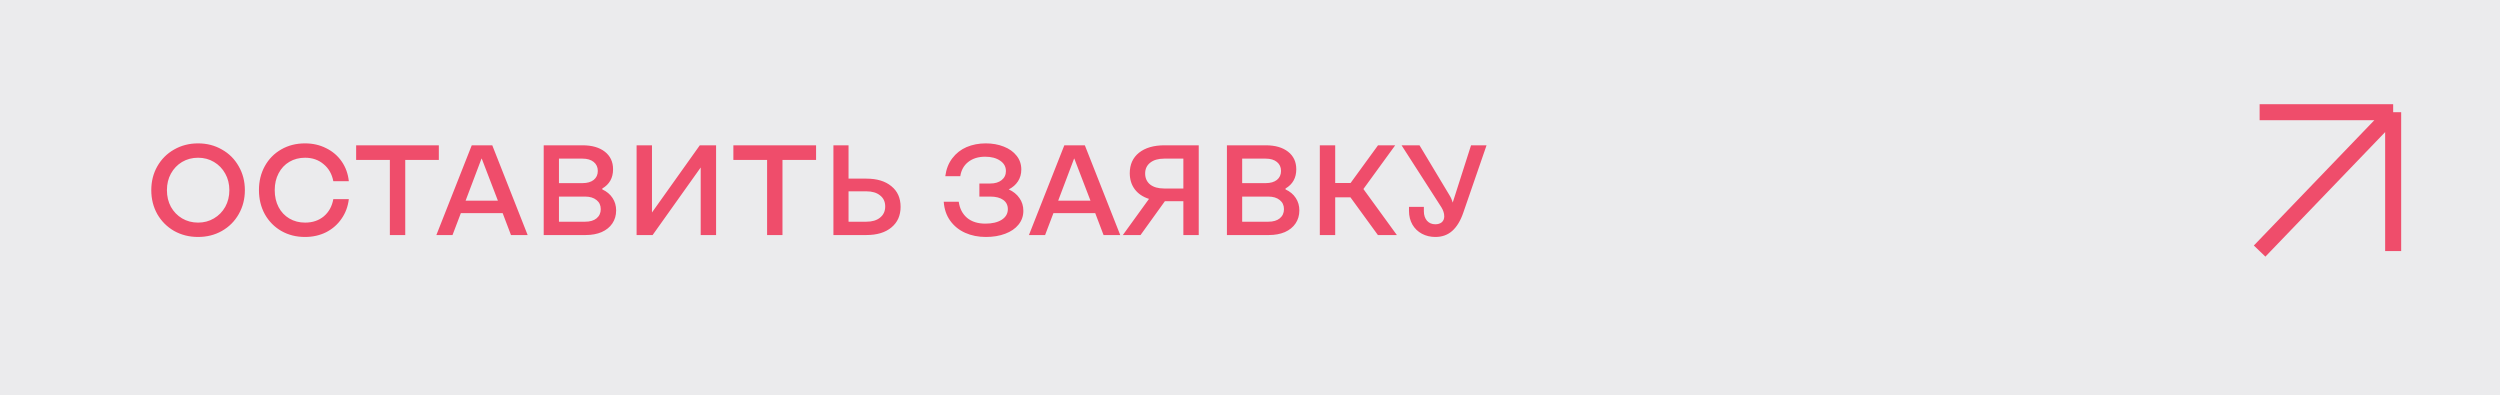 <?xml version="1.0" encoding="UTF-8"?> <svg xmlns="http://www.w3.org/2000/svg" width="468" height="74" viewBox="0 0 468 74" fill="none"><rect width="468" height="74" fill="#EBEBED"></rect><path d="M37.08 44.36C35.432 44.36 33.936 43.984 32.592 43.232C31.264 42.464 30.216 41.416 29.448 40.088C28.696 38.744 28.32 37.248 28.32 35.6C28.32 33.952 28.696 32.464 29.448 31.136C30.216 29.792 31.264 28.744 32.592 27.992C33.936 27.224 35.432 26.84 37.08 26.84C38.728 26.84 40.216 27.224 41.544 27.992C42.888 28.744 43.936 29.792 44.688 31.136C45.456 32.464 45.84 33.952 45.84 35.6C45.84 37.248 45.456 38.744 44.688 40.088C43.936 41.416 42.888 42.464 41.544 43.232C40.216 43.984 38.728 44.36 37.08 44.36ZM37.08 41.672C38.184 41.672 39.176 41.408 40.056 40.88C40.952 40.352 41.656 39.632 42.168 38.72C42.68 37.792 42.936 36.752 42.936 35.6C42.936 34.448 42.68 33.416 42.168 32.504C41.656 31.576 40.952 30.848 40.056 30.32C39.176 29.792 38.184 29.528 37.08 29.528C35.976 29.528 34.976 29.792 34.08 30.32C33.2 30.848 32.504 31.576 31.992 32.504C31.496 33.416 31.248 34.448 31.248 35.6C31.248 36.752 31.496 37.792 31.992 38.72C32.504 39.632 33.2 40.352 34.08 40.88C34.976 41.408 35.976 41.672 37.08 41.672ZM57.092 44.36C55.444 44.36 53.964 43.984 52.652 43.232C51.356 42.48 50.332 41.44 49.58 40.112C48.844 38.768 48.476 37.256 48.476 35.576C48.476 33.912 48.844 32.416 49.58 31.088C50.316 29.76 51.34 28.72 52.652 27.968C53.964 27.216 55.444 26.84 57.092 26.84C58.564 26.84 59.892 27.144 61.076 27.752C62.276 28.344 63.244 29.176 63.98 30.248C64.716 31.32 65.156 32.544 65.3 33.92H62.396C62.14 32.576 61.532 31.512 60.572 30.728C59.628 29.928 58.476 29.528 57.116 29.528C56.012 29.528 55.028 29.784 54.164 30.296C53.3 30.808 52.628 31.528 52.148 32.456C51.668 33.368 51.428 34.416 51.428 35.6C51.428 36.784 51.668 37.84 52.148 38.768C52.628 39.68 53.3 40.392 54.164 40.904C55.028 41.416 56.012 41.672 57.116 41.672C58.508 41.672 59.676 41.28 60.62 40.496C61.564 39.696 62.156 38.624 62.396 37.28H65.3C65.14 38.656 64.684 39.88 63.932 40.952C63.196 42.024 62.236 42.864 61.052 43.472C59.868 44.064 58.548 44.36 57.092 44.36ZM72.982 29.936H66.67V27.2H82.15V29.936H75.862V44H72.982V29.936ZM88.312 27.2H92.152L98.776 44H95.656L94.096 39.896H86.272L84.712 44H81.688L88.312 27.2ZM93.208 37.568L90.184 29.696H90.136L87.16 37.568H93.208ZM109.053 27.2C110.813 27.2 112.205 27.6 113.229 28.4C114.253 29.2 114.765 30.296 114.765 31.688C114.765 33.304 114.093 34.504 112.749 35.288V35.456C113.581 35.84 114.221 36.376 114.669 37.064C115.117 37.736 115.341 38.512 115.341 39.392C115.341 40.32 115.101 41.136 114.621 41.84C114.157 42.528 113.493 43.064 112.629 43.448C111.765 43.816 110.765 44 109.629 44H101.781V27.2H109.053ZM109.053 34.28C109.933 34.28 110.629 34.08 111.141 33.68C111.653 33.264 111.909 32.704 111.909 32C111.909 31.296 111.653 30.736 111.141 30.32C110.629 29.904 109.933 29.696 109.053 29.696H104.637V34.28H109.053ZM109.533 41.504C110.445 41.504 111.157 41.296 111.669 40.88C112.197 40.448 112.461 39.872 112.461 39.152C112.461 38.432 112.197 37.864 111.669 37.448C111.141 37.016 110.429 36.8 109.533 36.8H104.637V41.504H109.533ZM119.171 27.2H122.051V39.776L131.003 27.2H134.051V44H131.171V31.352L122.171 44H119.171V27.2ZM143.6 29.936H137.288V27.2H152.768V29.936H146.48V44H143.6V29.936ZM158.847 27.2V33.44H162.183C164.167 33.44 165.727 33.912 166.863 34.856C168.015 35.784 168.591 37.072 168.591 38.72C168.591 40.352 168.015 41.64 166.863 42.584C165.727 43.528 164.167 44 162.183 44H156.015V27.2H158.847ZM162.183 41.504C163.271 41.504 164.127 41.248 164.751 40.736C165.391 40.224 165.711 39.528 165.711 38.648C165.711 37.768 165.391 37.08 164.751 36.584C164.127 36.072 163.271 35.816 162.183 35.816H158.847V41.504H162.183ZM184.564 44.36C183.14 44.36 181.852 44.104 180.7 43.592C179.548 43.08 178.612 42.328 177.892 41.336C177.172 40.344 176.764 39.152 176.668 37.76H179.476C179.652 39.04 180.172 40.048 181.036 40.784C181.9 41.504 183.044 41.864 184.468 41.864C185.732 41.864 186.748 41.624 187.516 41.144C188.284 40.648 188.668 39.984 188.668 39.152C188.668 38.416 188.38 37.84 187.804 37.424C187.228 37.008 186.42 36.8 185.38 36.8H183.34V34.352H185.38C186.26 34.352 186.964 34.144 187.492 33.728C188.036 33.296 188.308 32.728 188.308 32.024C188.308 31.208 187.948 30.56 187.228 30.08C186.508 29.584 185.572 29.336 184.42 29.336C183.14 29.336 182.084 29.664 181.252 30.32C180.436 30.96 179.94 31.848 179.764 32.984H176.956C177.132 31.656 177.572 30.536 178.276 29.624C178.98 28.696 179.868 28 180.94 27.536C182.028 27.072 183.228 26.84 184.54 26.84C185.772 26.84 186.892 27.04 187.9 27.44C188.924 27.84 189.724 28.408 190.3 29.144C190.892 29.88 191.188 30.744 191.188 31.736C191.188 32.568 190.98 33.304 190.564 33.944C190.164 34.568 189.588 35.072 188.836 35.456C189.684 35.84 190.348 36.376 190.828 37.064C191.324 37.752 191.572 38.552 191.572 39.464C191.572 40.44 191.268 41.304 190.66 42.056C190.068 42.792 189.236 43.36 188.164 43.76C187.108 44.16 185.908 44.36 184.564 44.36ZM199.242 27.2H203.082L209.706 44H206.586L205.026 39.896H197.202L195.642 44H192.618L199.242 27.2ZM204.138 37.568L201.114 29.696H201.066L198.09 37.568H204.138ZM215.092 37.232C213.94 36.864 213.052 36.264 212.428 35.432C211.804 34.6 211.492 33.592 211.492 32.408C211.492 30.792 212.068 29.52 213.22 28.592C214.388 27.664 215.98 27.2 217.996 27.2H224.404V44H221.524V37.664H218.068L213.508 44H210.196L215.092 37.232ZM221.524 29.696H217.924C216.82 29.696 215.948 29.952 215.308 30.464C214.684 30.96 214.372 31.632 214.372 32.48C214.372 33.344 214.684 34.032 215.308 34.544C215.948 35.04 216.82 35.288 217.924 35.288H221.524V29.696ZM236.951 27.2C238.711 27.2 240.103 27.6 241.127 28.4C242.151 29.2 242.663 30.296 242.663 31.688C242.663 33.304 241.991 34.504 240.647 35.288V35.456C241.479 35.84 242.119 36.376 242.567 37.064C243.015 37.736 243.239 38.512 243.239 39.392C243.239 40.32 242.999 41.136 242.519 41.84C242.055 42.528 241.391 43.064 240.527 43.448C239.663 43.816 238.663 44 237.527 44H229.679V27.2H236.951ZM236.951 34.28C237.831 34.28 238.527 34.08 239.039 33.68C239.551 33.264 239.807 32.704 239.807 32C239.807 31.296 239.551 30.736 239.039 30.32C238.527 29.904 237.831 29.696 236.951 29.696H232.535V34.28H236.951ZM237.431 41.504C238.343 41.504 239.055 41.296 239.567 40.88C240.095 40.448 240.359 39.872 240.359 39.152C240.359 38.432 240.095 37.864 239.567 37.448C239.039 37.016 238.327 36.8 237.431 36.8H232.535V41.504H237.431ZM247.07 27.2H249.95V34.256H252.83L257.966 27.2H261.182L255.23 35.384L261.494 44H257.942L252.806 36.944H249.95V44H247.07V27.2ZM268.707 44.36C267.779 44.36 266.939 44.16 266.187 43.76C265.435 43.36 264.843 42.792 264.411 42.056C263.979 41.304 263.763 40.448 263.763 39.488V38.72H266.547V39.536C266.547 40.256 266.739 40.848 267.123 41.312C267.523 41.76 268.043 41.984 268.683 41.984C269.195 41.984 269.603 41.856 269.907 41.6C270.211 41.328 270.363 40.96 270.363 40.496C270.363 39.952 270.187 39.392 269.835 38.816L262.371 27.2H265.731L271.323 36.512C271.611 36.976 271.819 37.448 271.947 37.928L275.379 27.2H278.283L273.915 39.848C273.403 41.336 272.715 42.464 271.851 43.232C271.003 43.984 269.955 44.36 268.707 44.36Z" fill="#EF4D6B"></path><path d="M423 47C424.111 45.844 440.13 29.185 448 21M448 21L423 21M448 21L448 47" stroke="#EF4D6B" stroke-width="3"></path></svg> 